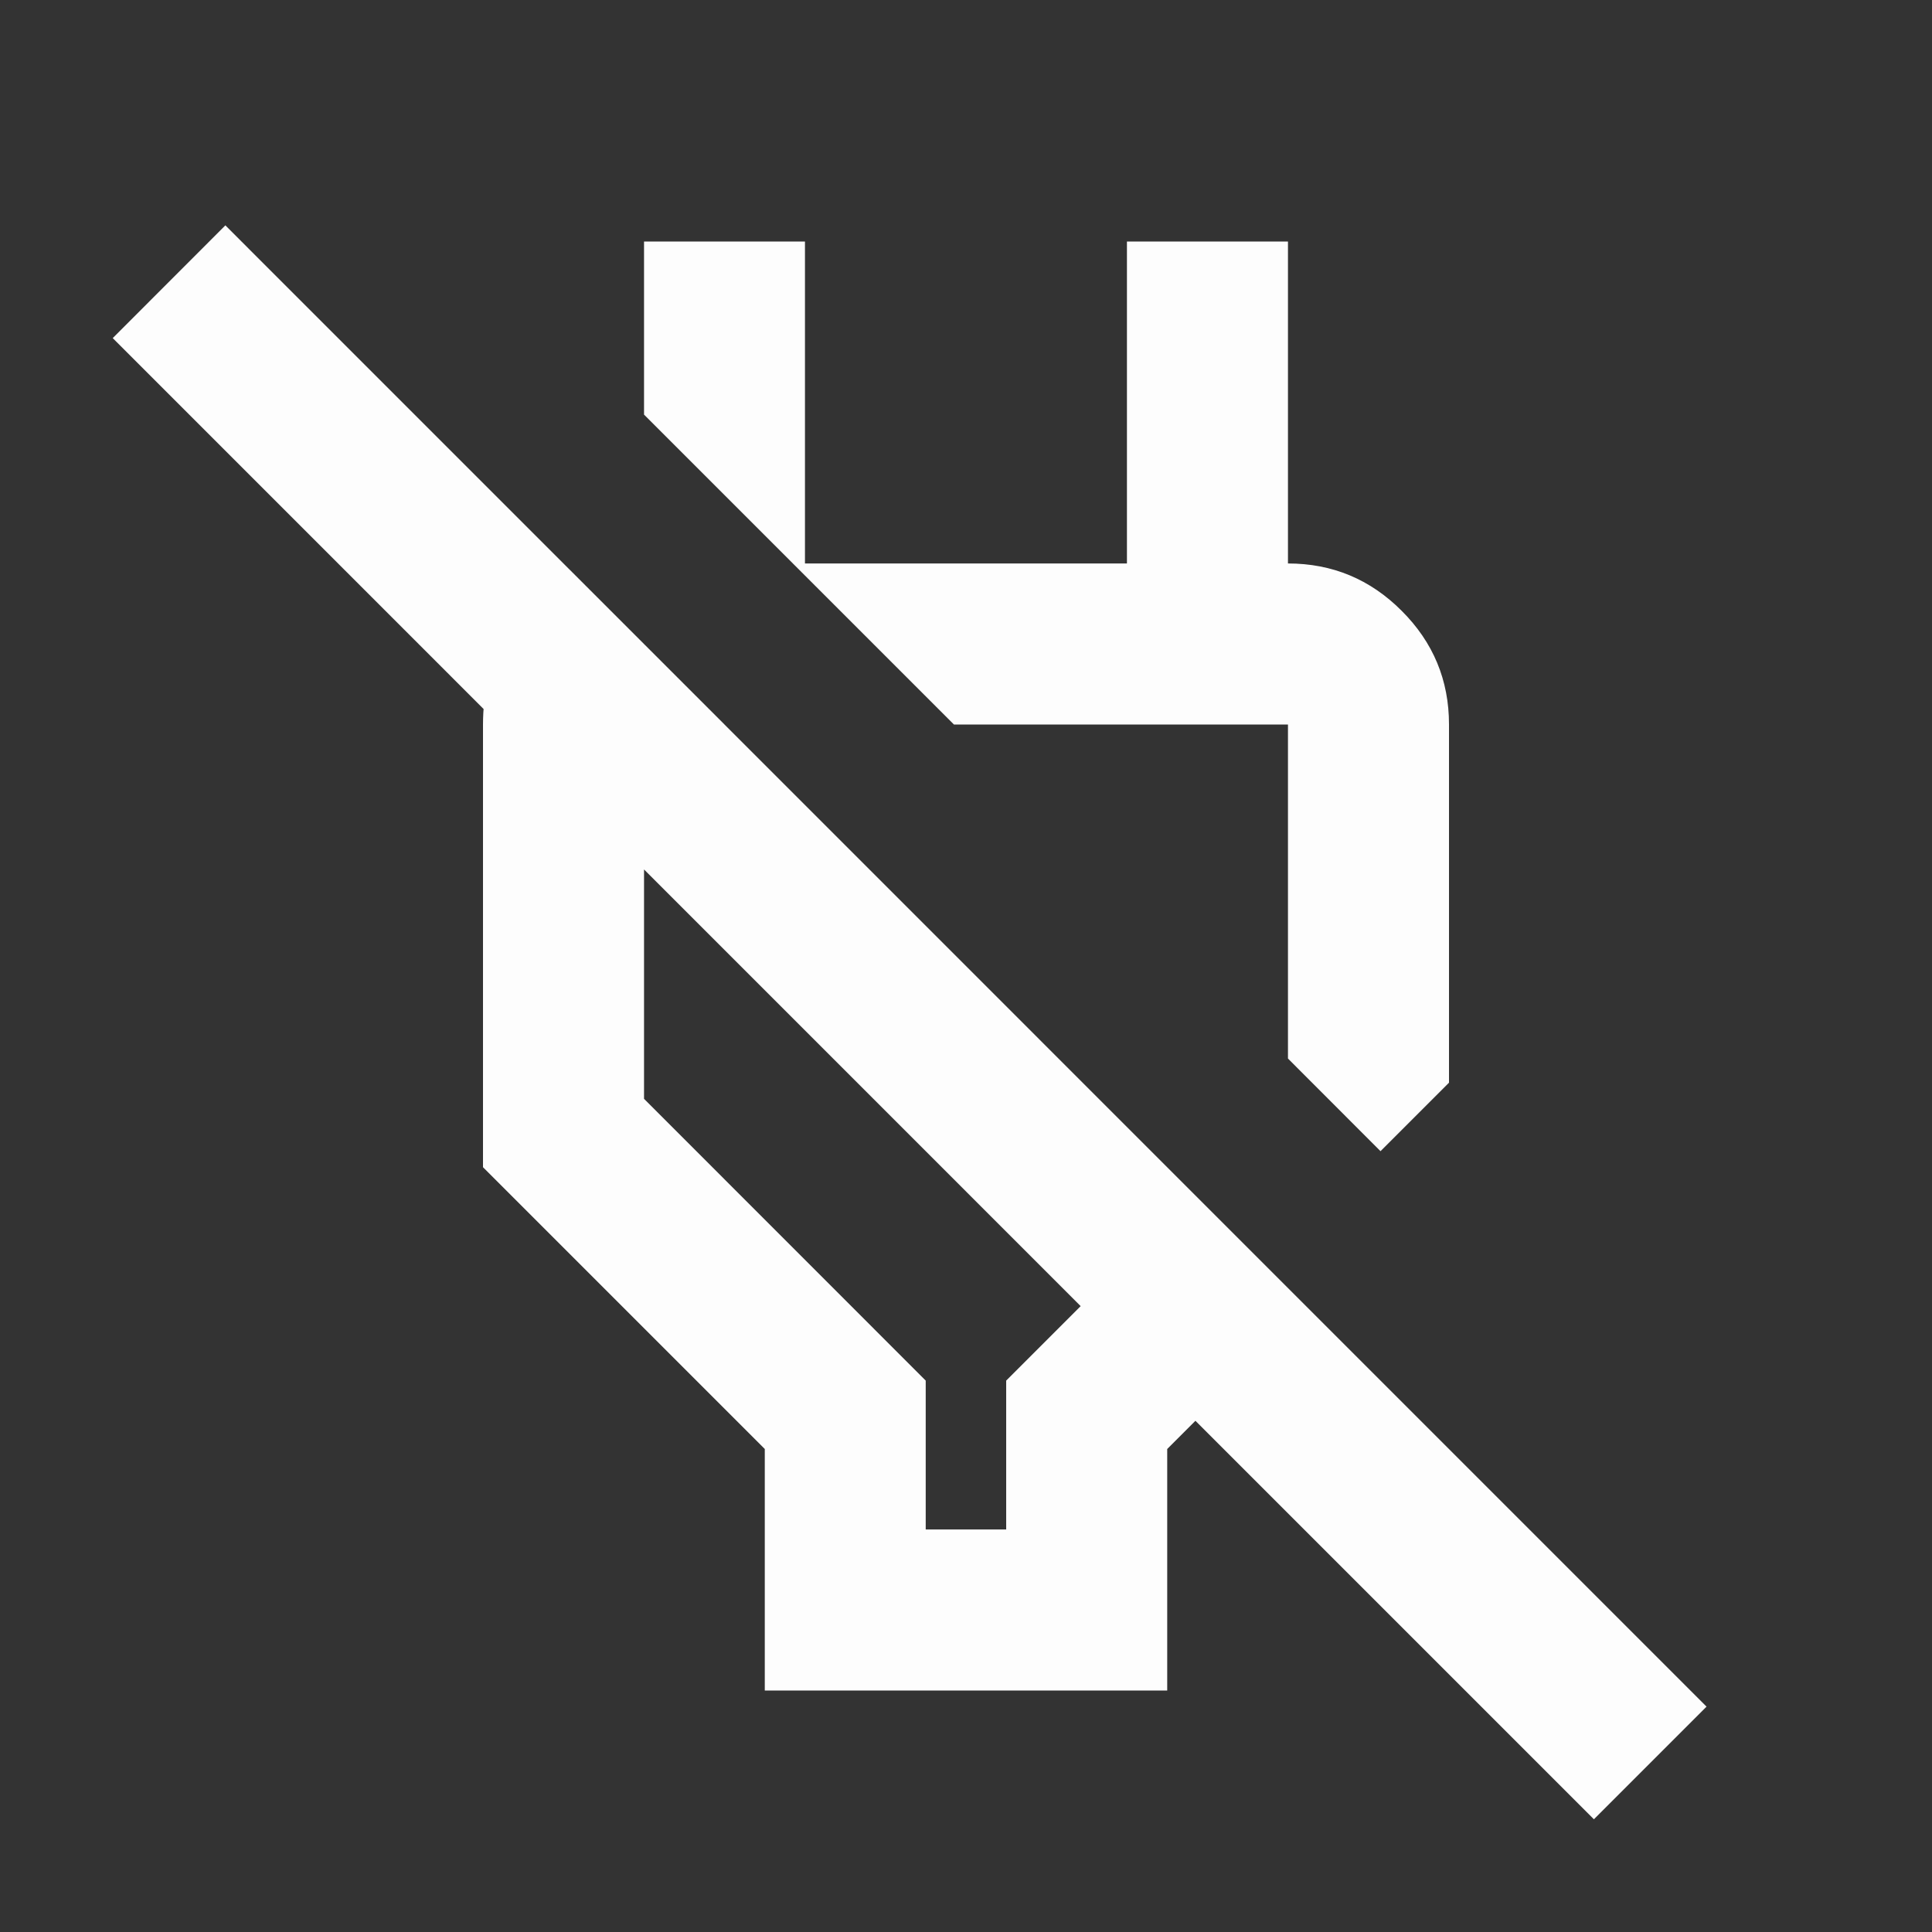 <svg width="20" height="20" viewBox="0 0 20 20" fill="none" xmlns="http://www.w3.org/2000/svg">
<rect x="0" y="0" width="20" height="20" fill="#333333" stroke="none"/>
<path d="M7.917 17.5V15L5 12.083V7.5C5 7.167 5.076 6.854 5.229 6.562C5.382 6.271 5.604 6.049 5.896 5.896L7.5 7.5H6.667V11.375L9.583 14.292V15.833H10.416V14.292L11.187 13.521L1.167 3.5L2.333 2.333L17.666 17.667L16.5 18.833L12.375 14.708L12.083 15V17.5H7.917ZM14.291 11.917L13.333 10.958V7.5H9.875L6.667 4.292V2.5H8.333V5.833H11.666V2.5H13.333V6.667L12.5 5.833H13.333C13.791 5.833 14.184 5.996 14.51 6.323C14.837 6.649 15 7.042 15 7.5V11.208L14.291 11.917Z" fill="#FDFDFD"/>
</svg>
